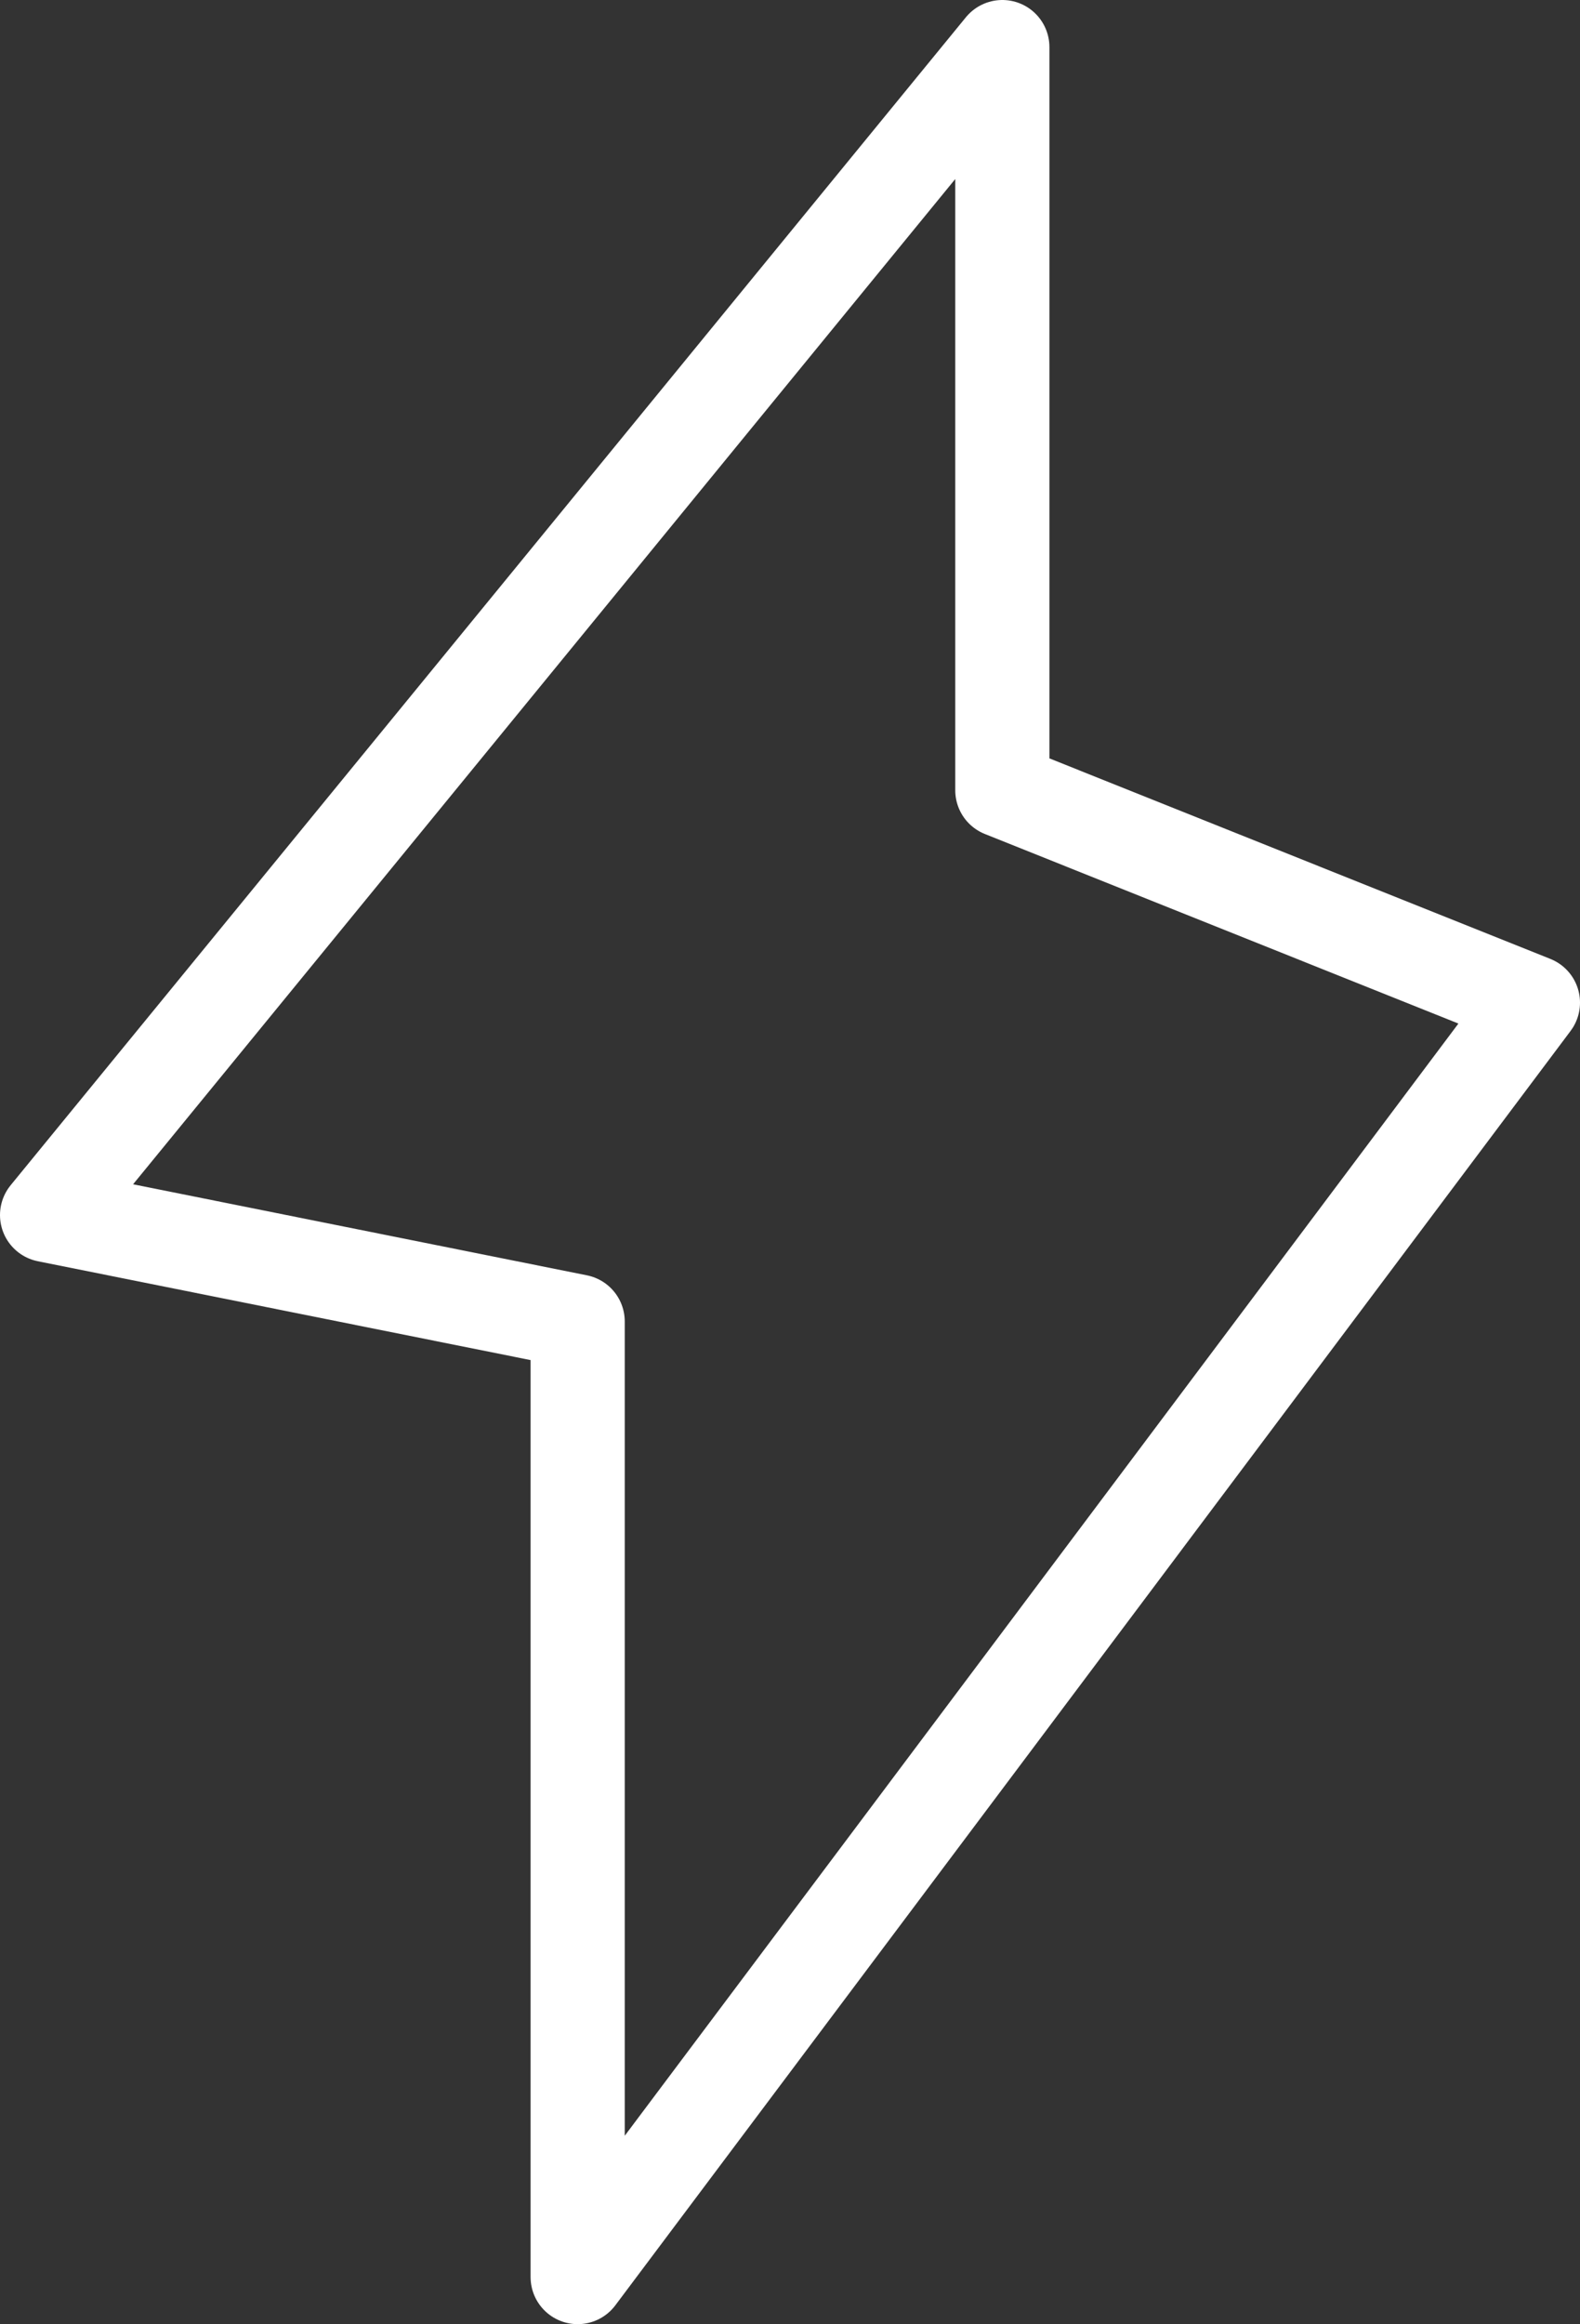 <?xml version="1.0" encoding="UTF-8"?>
<svg id="Layer_2" data-name="Layer 2" xmlns="http://www.w3.org/2000/svg" viewBox="0 0 33.56 49.35">
  <rect x="0" y="0" width="33.56" height="49.35" fill="#333333" stroke="none"/>
  <defs>
    <style>
      .cls-1 {
        fill: none;
        stroke: #fff;
        stroke-linejoin: round;
        stroke-width: 2px;
      }
    </style>
  </defs>
  <g id="icon">
    <polygon class="cls-1" points="21.29 1 21.29 16.78 32.56 21.29 12.27 48.35 12.27 28.06 1 25.8 21.29 1"/>
  </g>
</svg>
